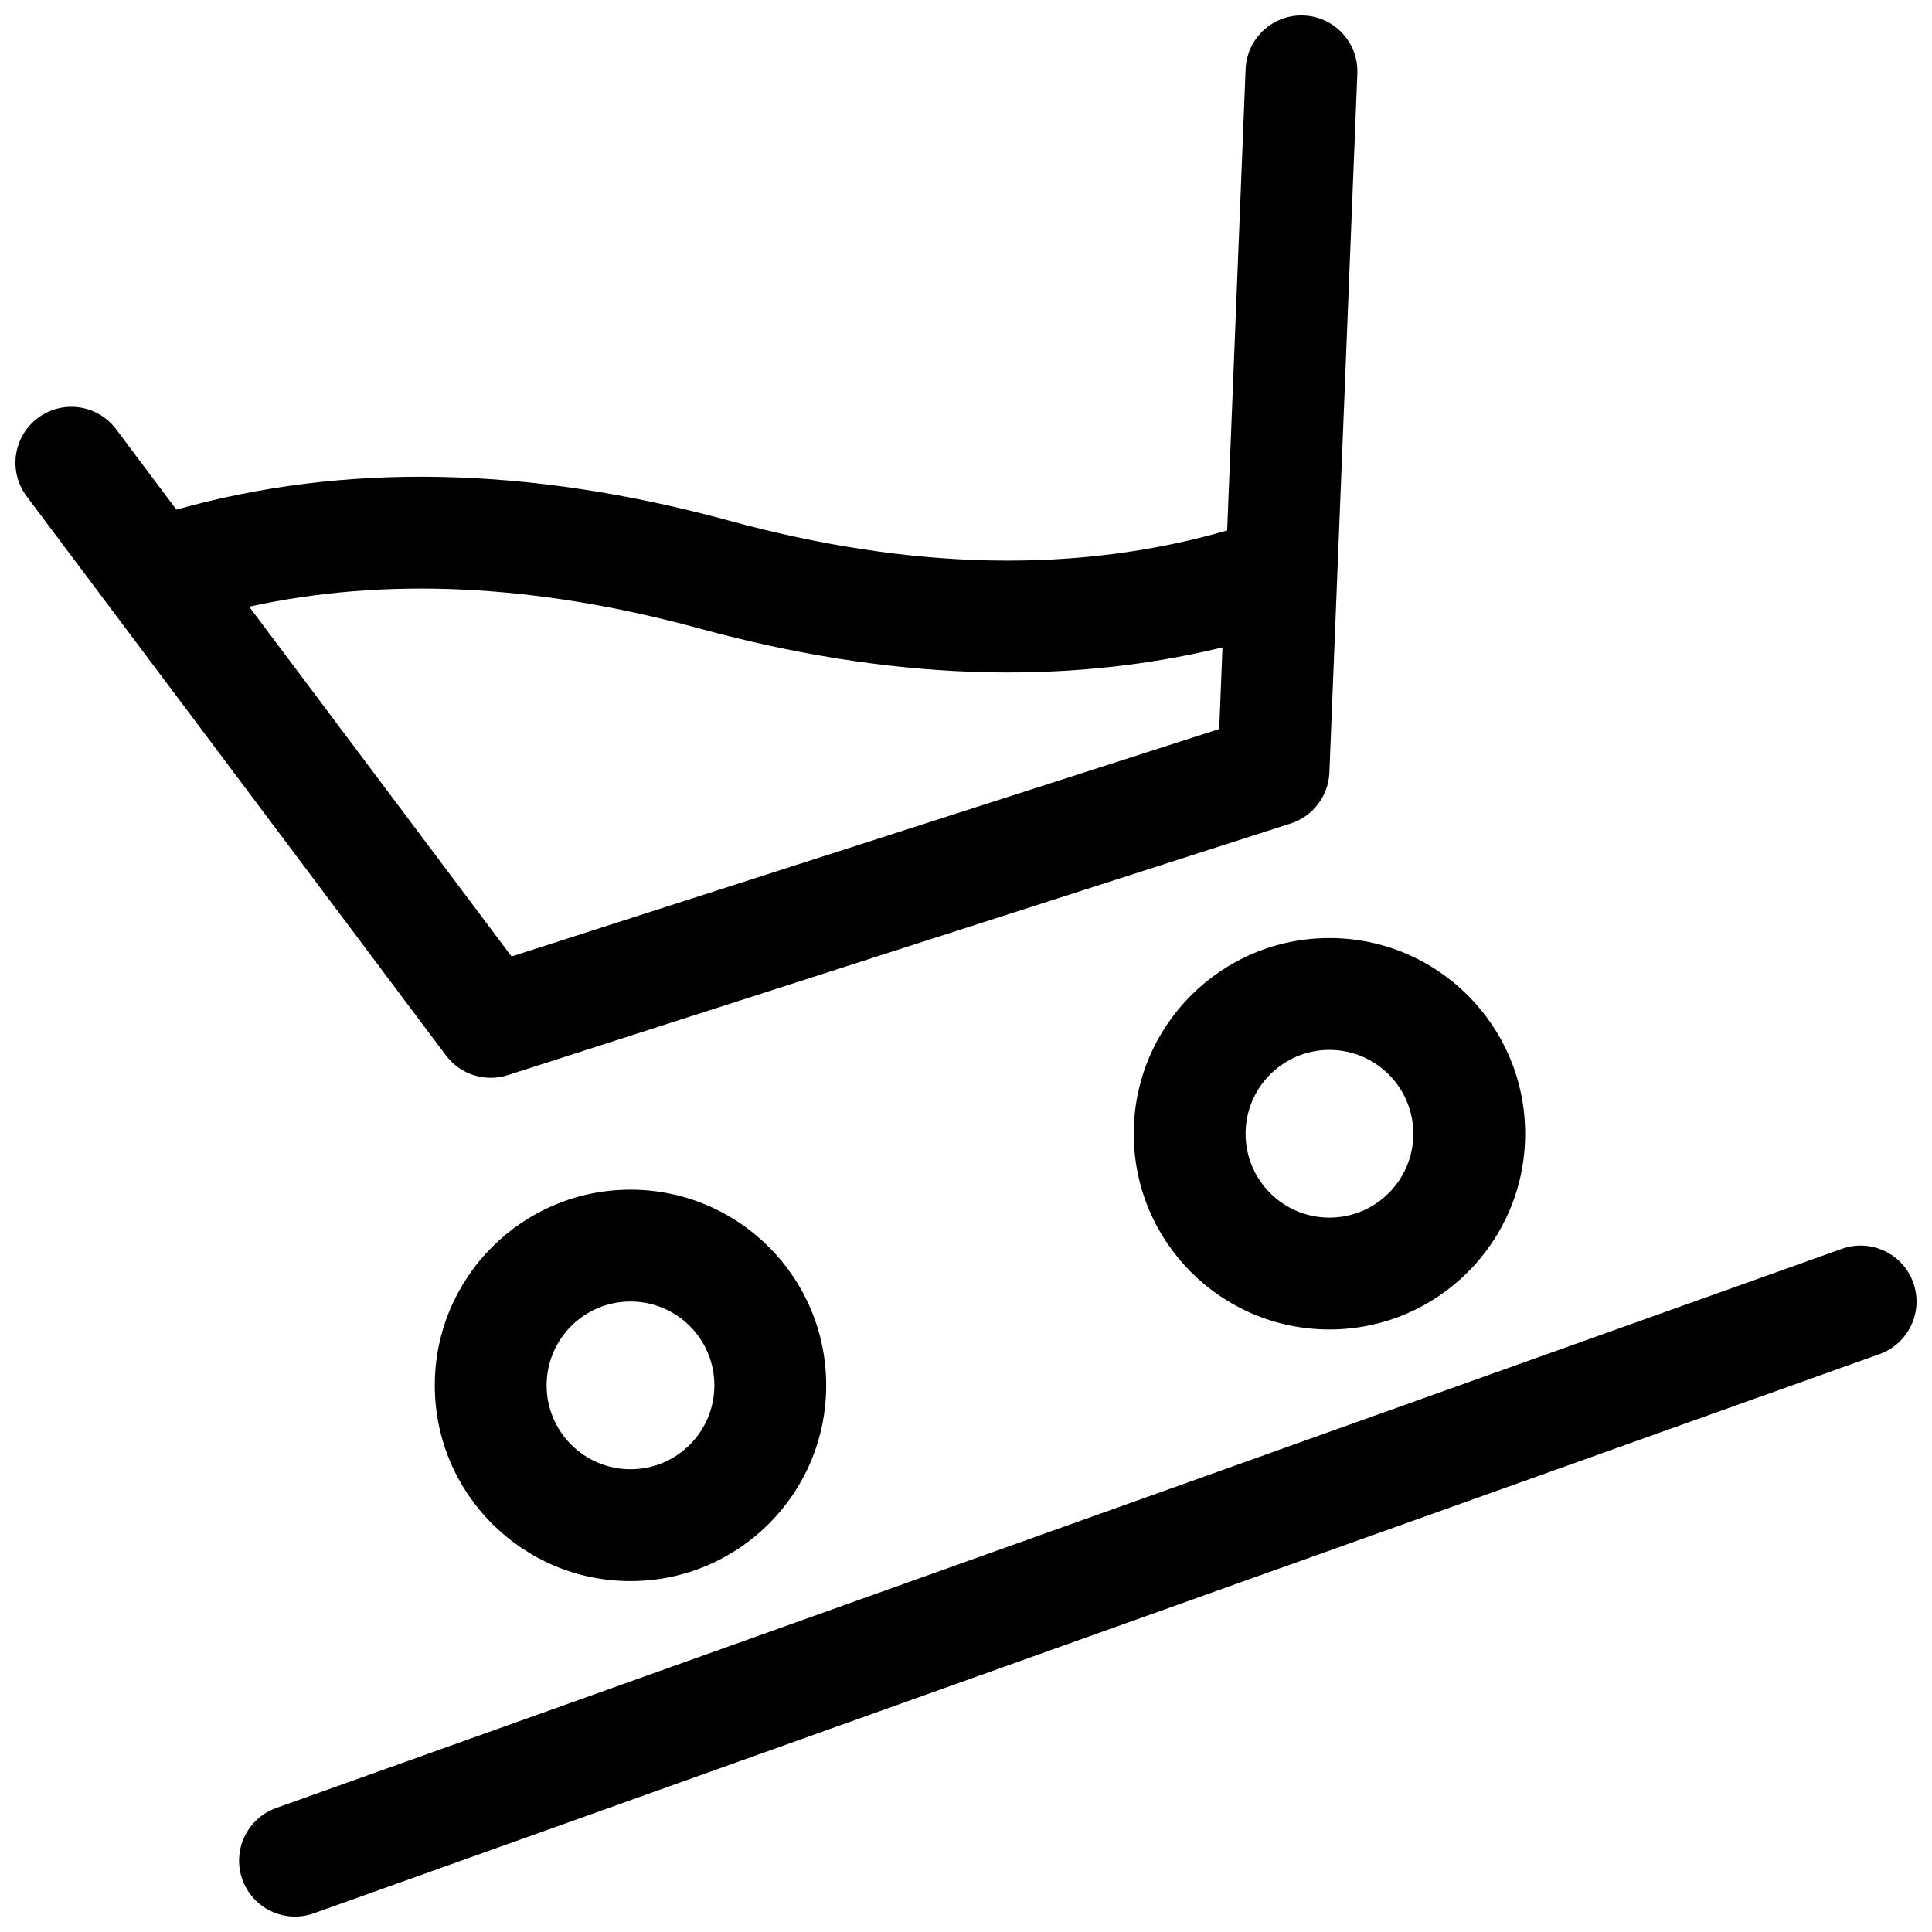 <?xml version="1.0" encoding="UTF-8"?>
<!-- Uploaded to: SVG Repo, www.svgrepo.com, Generator: SVG Repo Mixer Tools -->
<svg width="800px" height="800px" version="1.1" viewBox="144 144 512 512" xmlns="http://www.w3.org/2000/svg">
 <defs>
  <clipPath id="a">
   <path d="m148.09 148.09h503.81v503.81h-503.81z"/>
  </clipPath>
 </defs>
 <g clip-path="url(#a)">
  <path d="m469.21 284.58 4.891-122.26c0.324-8.18 7.219-14.543 15.398-14.215 8.176 0.328 14.539 7.223 14.211 15.398l-7.406 185.22c-0.25 6.215-4.352 11.613-10.273 13.516l-207.45 66.68c-6.019 1.934-12.598-0.16-16.391-5.215l-111.13-148.18c-4.91-6.547-3.586-15.836 2.961-20.746s15.836-3.582 20.746 2.965l15.98 21.309c44.633-12.551 93.539-11.512 146.47 2.922 48.508 13.23 92.422 14.031 132 2.602zm-1.242 30.988c-42.48 10.309-88.73 8.59-138.55-4.996-43.414-11.84-83.145-13.727-119.38-5.797l69.531 92.703 187.54-60.281zm164.13 159.39c7.707-2.754 16.188 1.262 18.938 8.969 2.754 7.707-1.262 16.188-8.969 18.938l-414.9 148.18c-7.707 2.754-16.188-1.262-18.938-8.969-2.754-7.707 1.262-16.188 8.969-18.941zm-321.01 88.043c-28.641 0-51.863-23.219-51.863-51.863 0-28.645 23.223-51.863 51.863-51.863 28.645 0 51.863 23.219 51.863 51.863 0 28.645-23.219 51.863-51.863 51.863zm0-29.637c12.277 0 22.227-9.949 22.227-22.227 0-12.277-9.949-22.227-22.227-22.227-12.273 0-22.227 9.949-22.227 22.227 0 12.277 9.953 22.227 22.227 22.227zm185.23-37.043c-28.645 0-51.863-23.223-51.863-51.863 0-28.645 23.219-51.863 51.863-51.863 28.641 0 51.863 23.219 51.863 51.863 0 28.641-23.223 51.863-51.863 51.863zm0-29.637c12.273 0 22.227-9.953 22.227-22.227 0-12.277-9.953-22.227-22.227-22.227-12.277 0-22.227 9.949-22.227 22.227 0 12.273 9.949 22.227 22.227 22.227z"/>
 </g>
</svg>